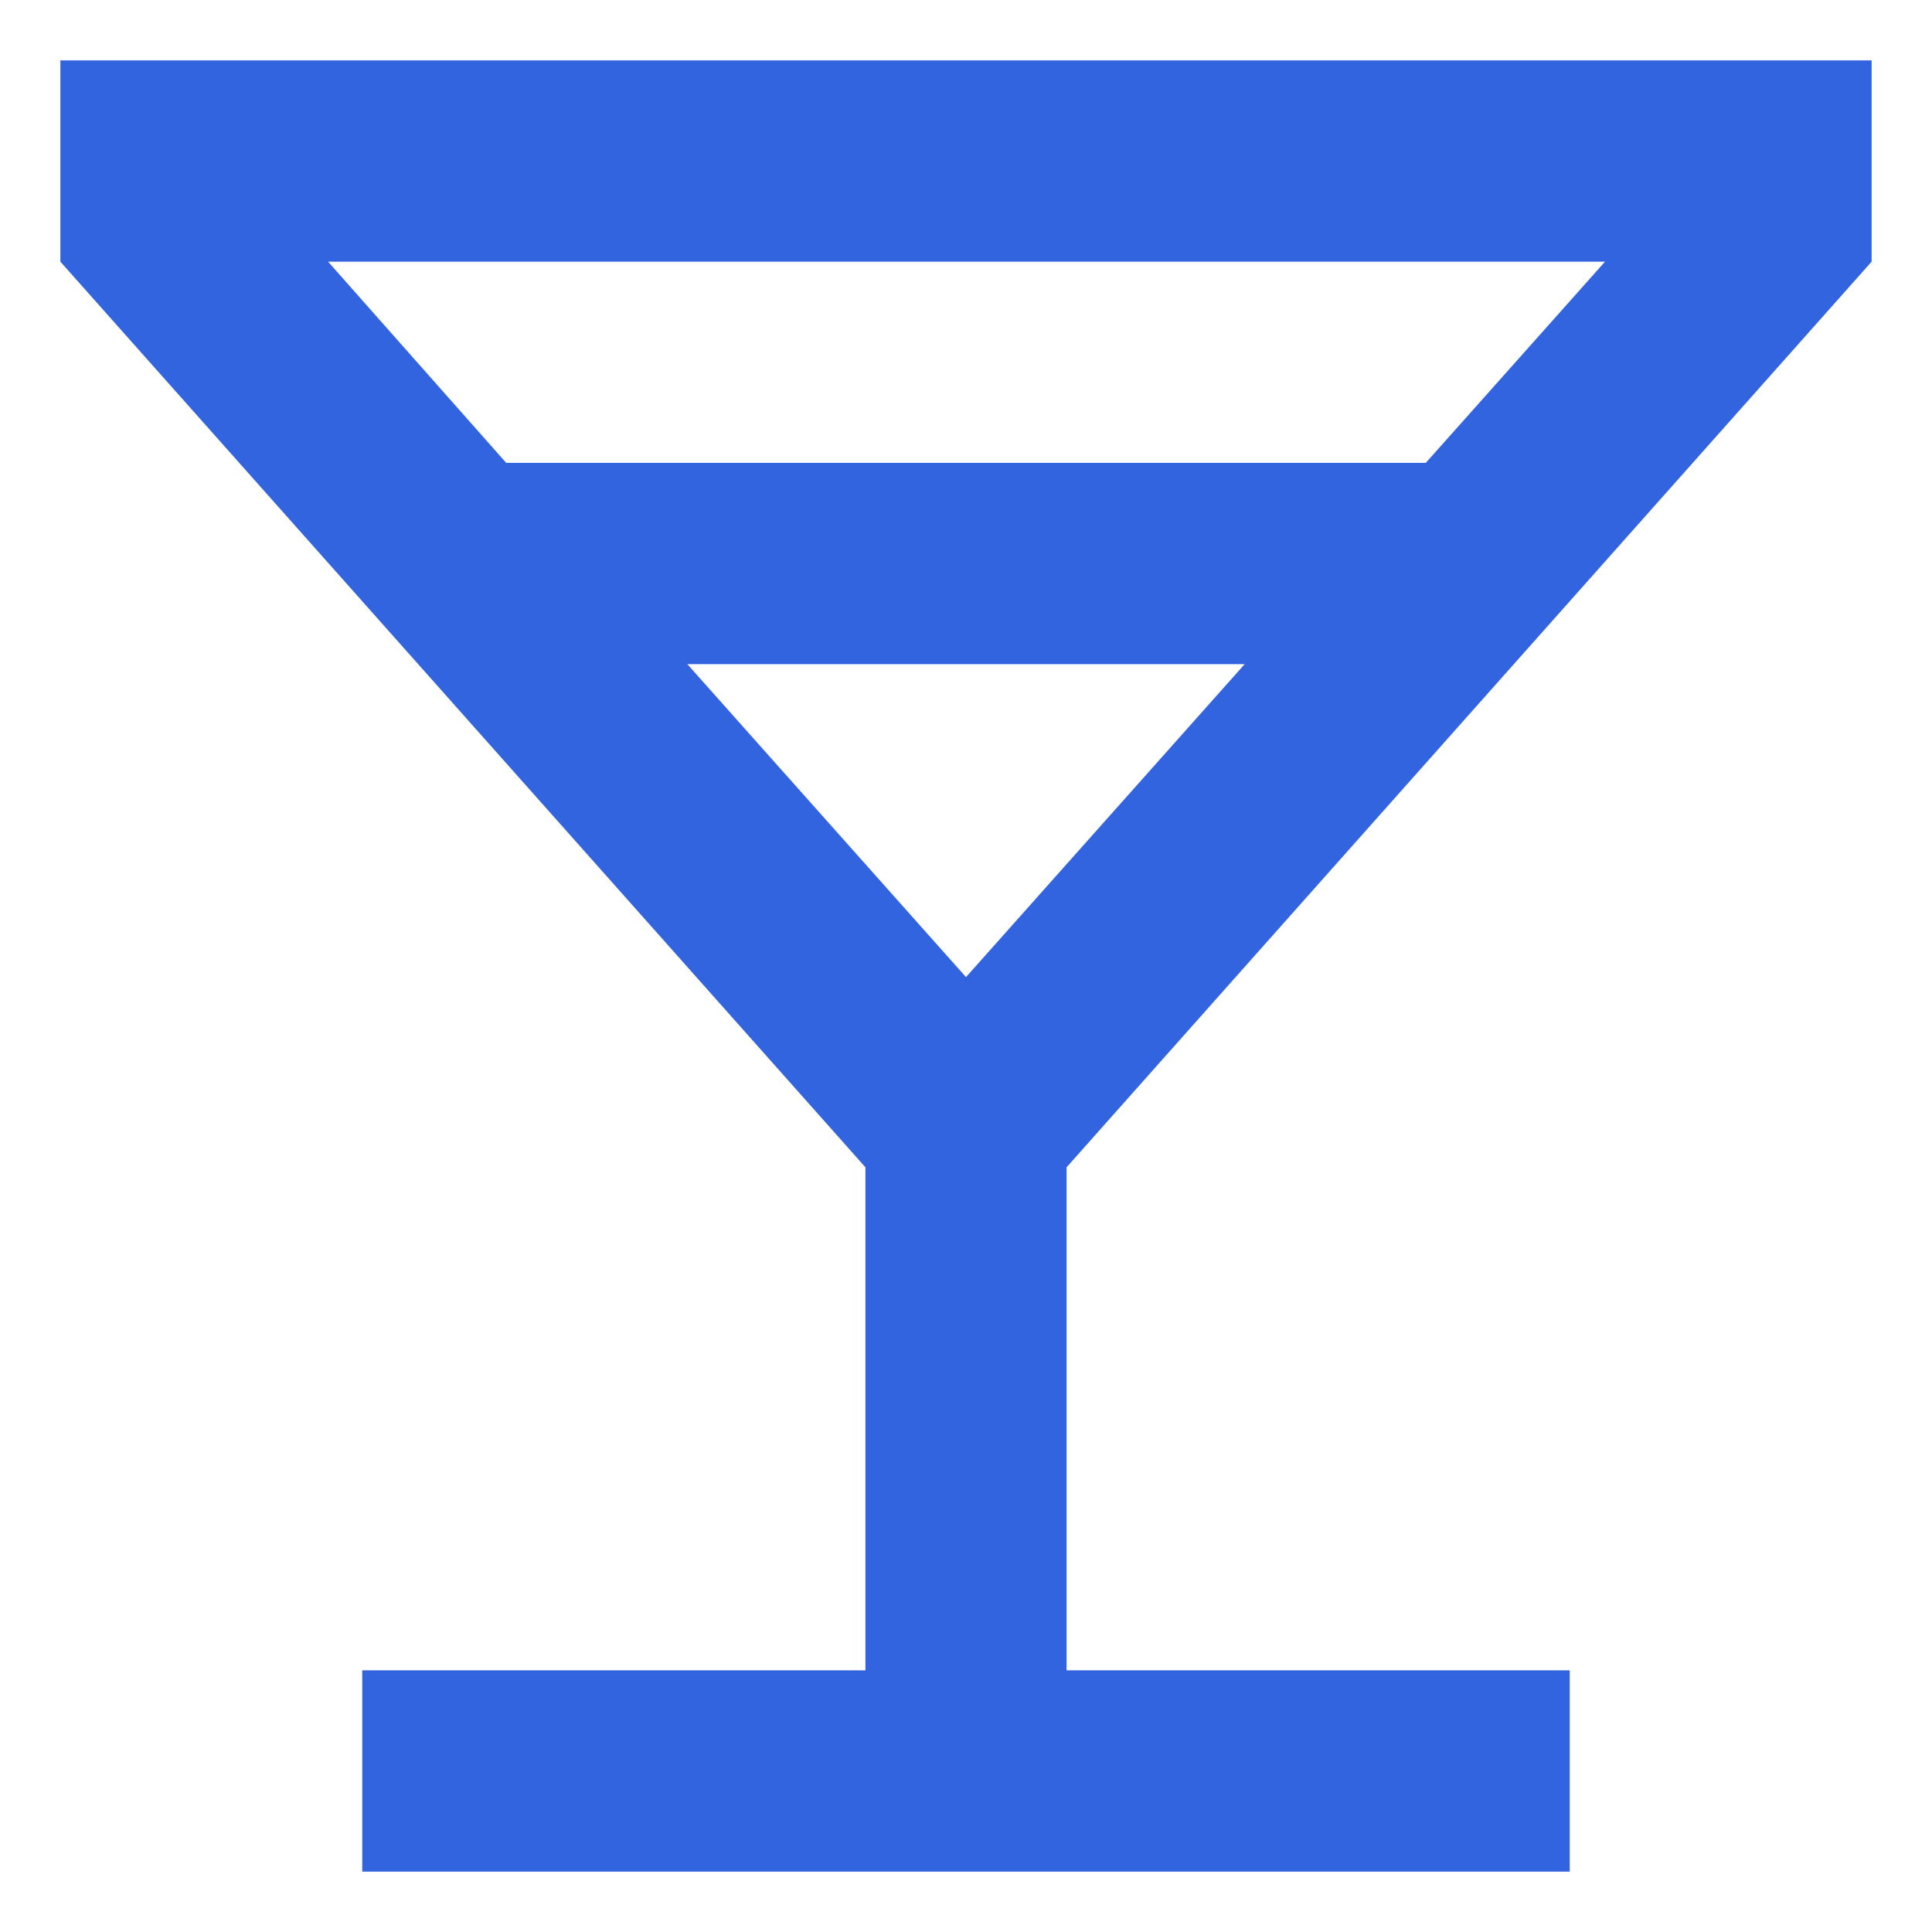 <svg width="16" height="16" viewBox="0 0 16 16" fill="none" xmlns="http://www.w3.org/2000/svg">
<path d="M10.308 5.5L8 8.092L5.692 5.5H10.308ZM15.5 0.5H0.5V2.167L7.167 9.667V13.833H3V15.5H13V13.833H8.833V9.667L15.5 2.167V0.5ZM4.192 3.833L2.717 2.167H13.292L11.808 3.833H4.192Z" fill="#3364E0"/>
</svg>
